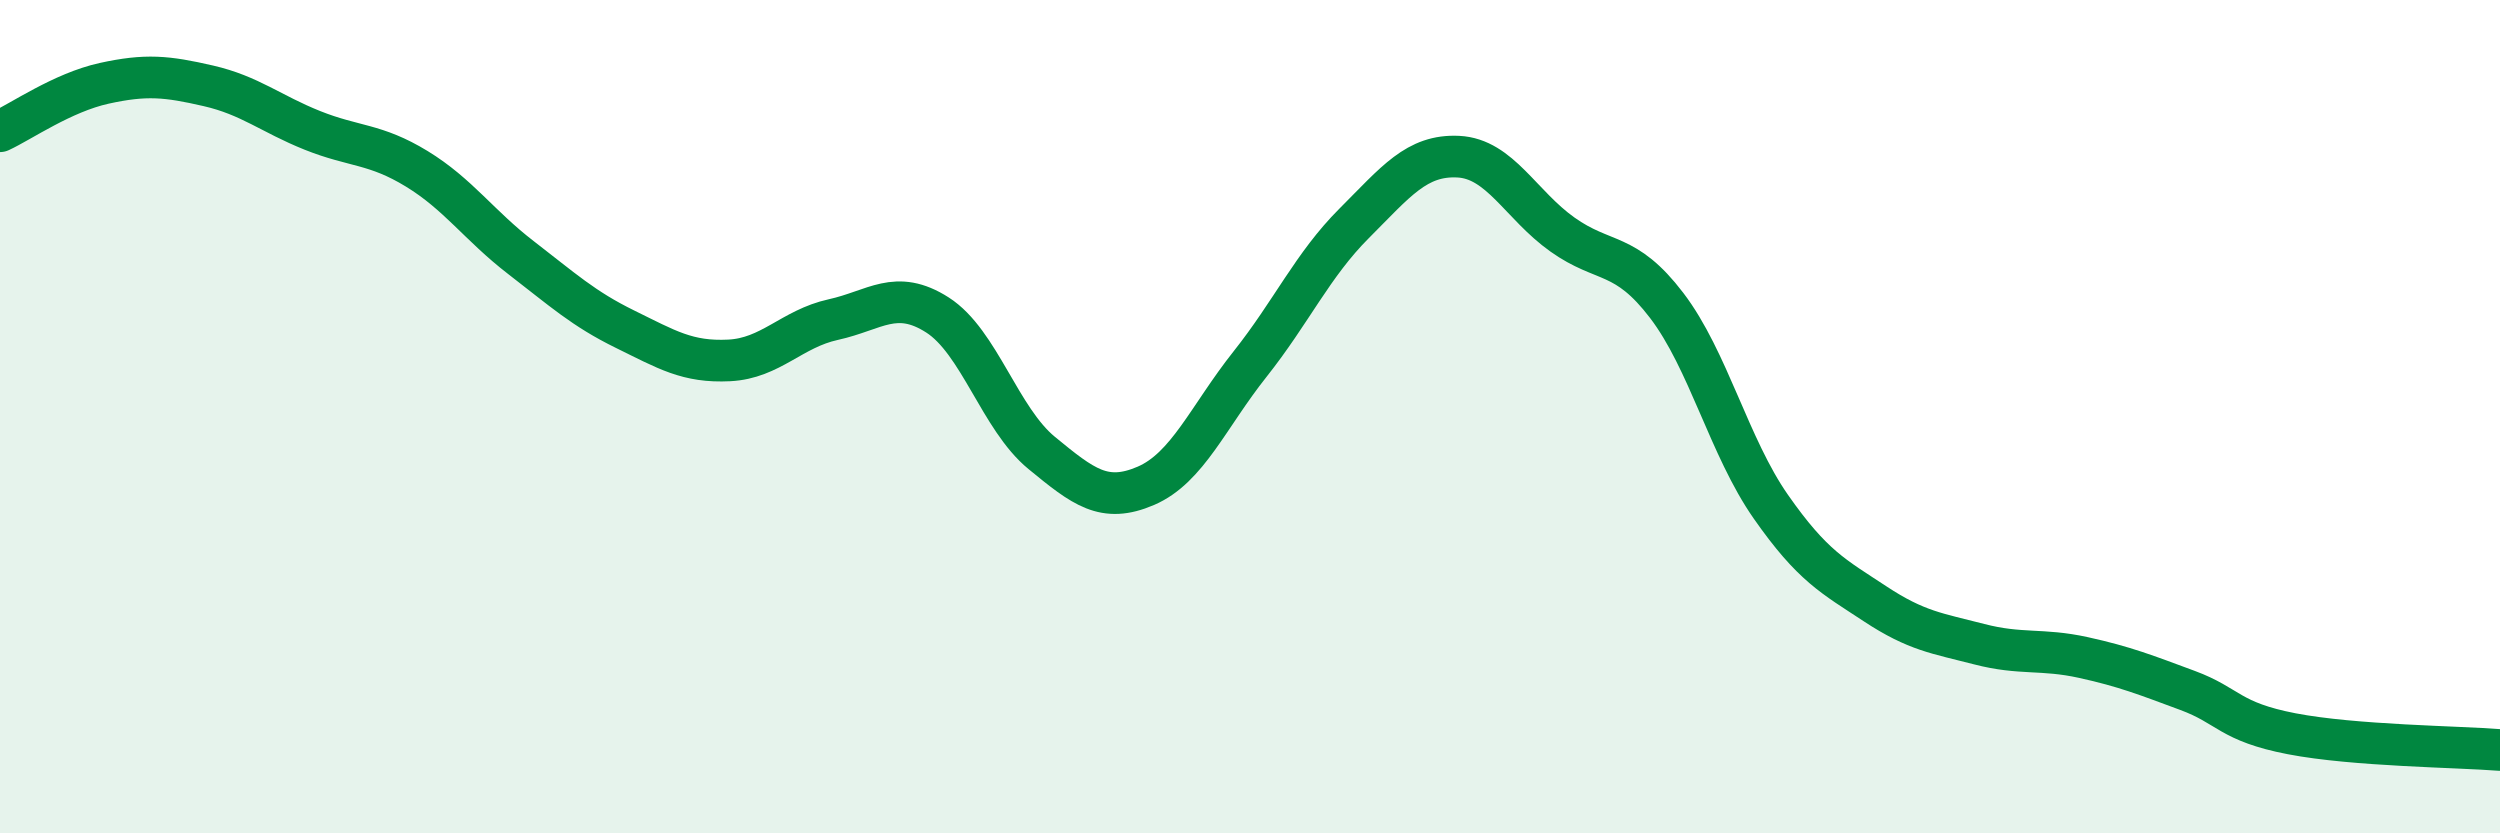 
    <svg width="60" height="20" viewBox="0 0 60 20" xmlns="http://www.w3.org/2000/svg">
      <path
        d="M 0,3.15 C 0.5,2.92 1.5,2.22 2.5,2 C 3.5,1.78 4,1.83 5,2.06 C 6,2.29 6.5,2.73 7.5,3.13 C 8.5,3.53 9,3.44 10,4.05 C 11,4.66 11.5,5.41 12.5,6.18 C 13.5,6.95 14,7.41 15,7.9 C 16,8.39 16.5,8.7 17.5,8.65 C 18.5,8.6 19,7.89 20,7.67 C 21,7.45 21.5,6.92 22.5,7.56 C 23.5,8.2 24,10.05 25,10.87 C 26,11.69 26.5,12.09 27.5,11.66 C 28.5,11.23 29,10 30,8.74 C 31,7.48 31.5,6.36 32.5,5.36 C 33.5,4.36 34,3.71 35,3.76 C 36,3.81 36.5,4.92 37.5,5.63 C 38.5,6.34 39,6.02 40,7.33 C 41,8.64 41.5,10.73 42.5,12.16 C 43.5,13.59 44,13.83 45,14.49 C 46,15.15 46.5,15.2 47.5,15.46 C 48.5,15.72 49,15.56 50,15.78 C 51,16 51.5,16.2 52.5,16.57 C 53.5,16.94 53.5,17.32 55,17.61 C 56.5,17.9 59,17.92 60,18L60 20L0 20Z"
        fill="#008740"
        opacity="0.1"
        stroke-linecap="round"
        stroke-linejoin="round"
      />
      <path
        d="M 0,3.15 C 0.5,2.92 1.5,2.22 2.5,2 C 3.5,1.78 4,1.83 5,2.06 C 6,2.29 6.5,2.73 7.5,3.13 C 8.5,3.53 9,3.44 10,4.05 C 11,4.66 11.5,5.41 12.5,6.18 C 13.5,6.95 14,7.41 15,7.9 C 16,8.39 16.5,8.7 17.5,8.65 C 18.5,8.6 19,7.89 20,7.67 C 21,7.45 21.5,6.92 22.5,7.56 C 23.5,8.2 24,10.05 25,10.87 C 26,11.69 26.5,12.09 27.5,11.66 C 28.5,11.23 29,10 30,8.74 C 31,7.48 31.5,6.36 32.5,5.36 C 33.5,4.36 34,3.71 35,3.76 C 36,3.81 36.5,4.92 37.5,5.63 C 38.5,6.34 39,6.02 40,7.33 C 41,8.64 41.5,10.73 42.5,12.16 C 43.5,13.59 44,13.83 45,14.49 C 46,15.15 46.5,15.2 47.5,15.46 C 48.5,15.72 49,15.56 50,15.78 C 51,16 51.5,16.2 52.5,16.57 C 53.5,16.94 53.5,17.32 55,17.61 C 56.5,17.9 59,17.92 60,18"
        stroke="#008740"
        stroke-width="1"
        fill="none"
        stroke-linecap="round"
        stroke-linejoin="round"
      />
    </svg>
  